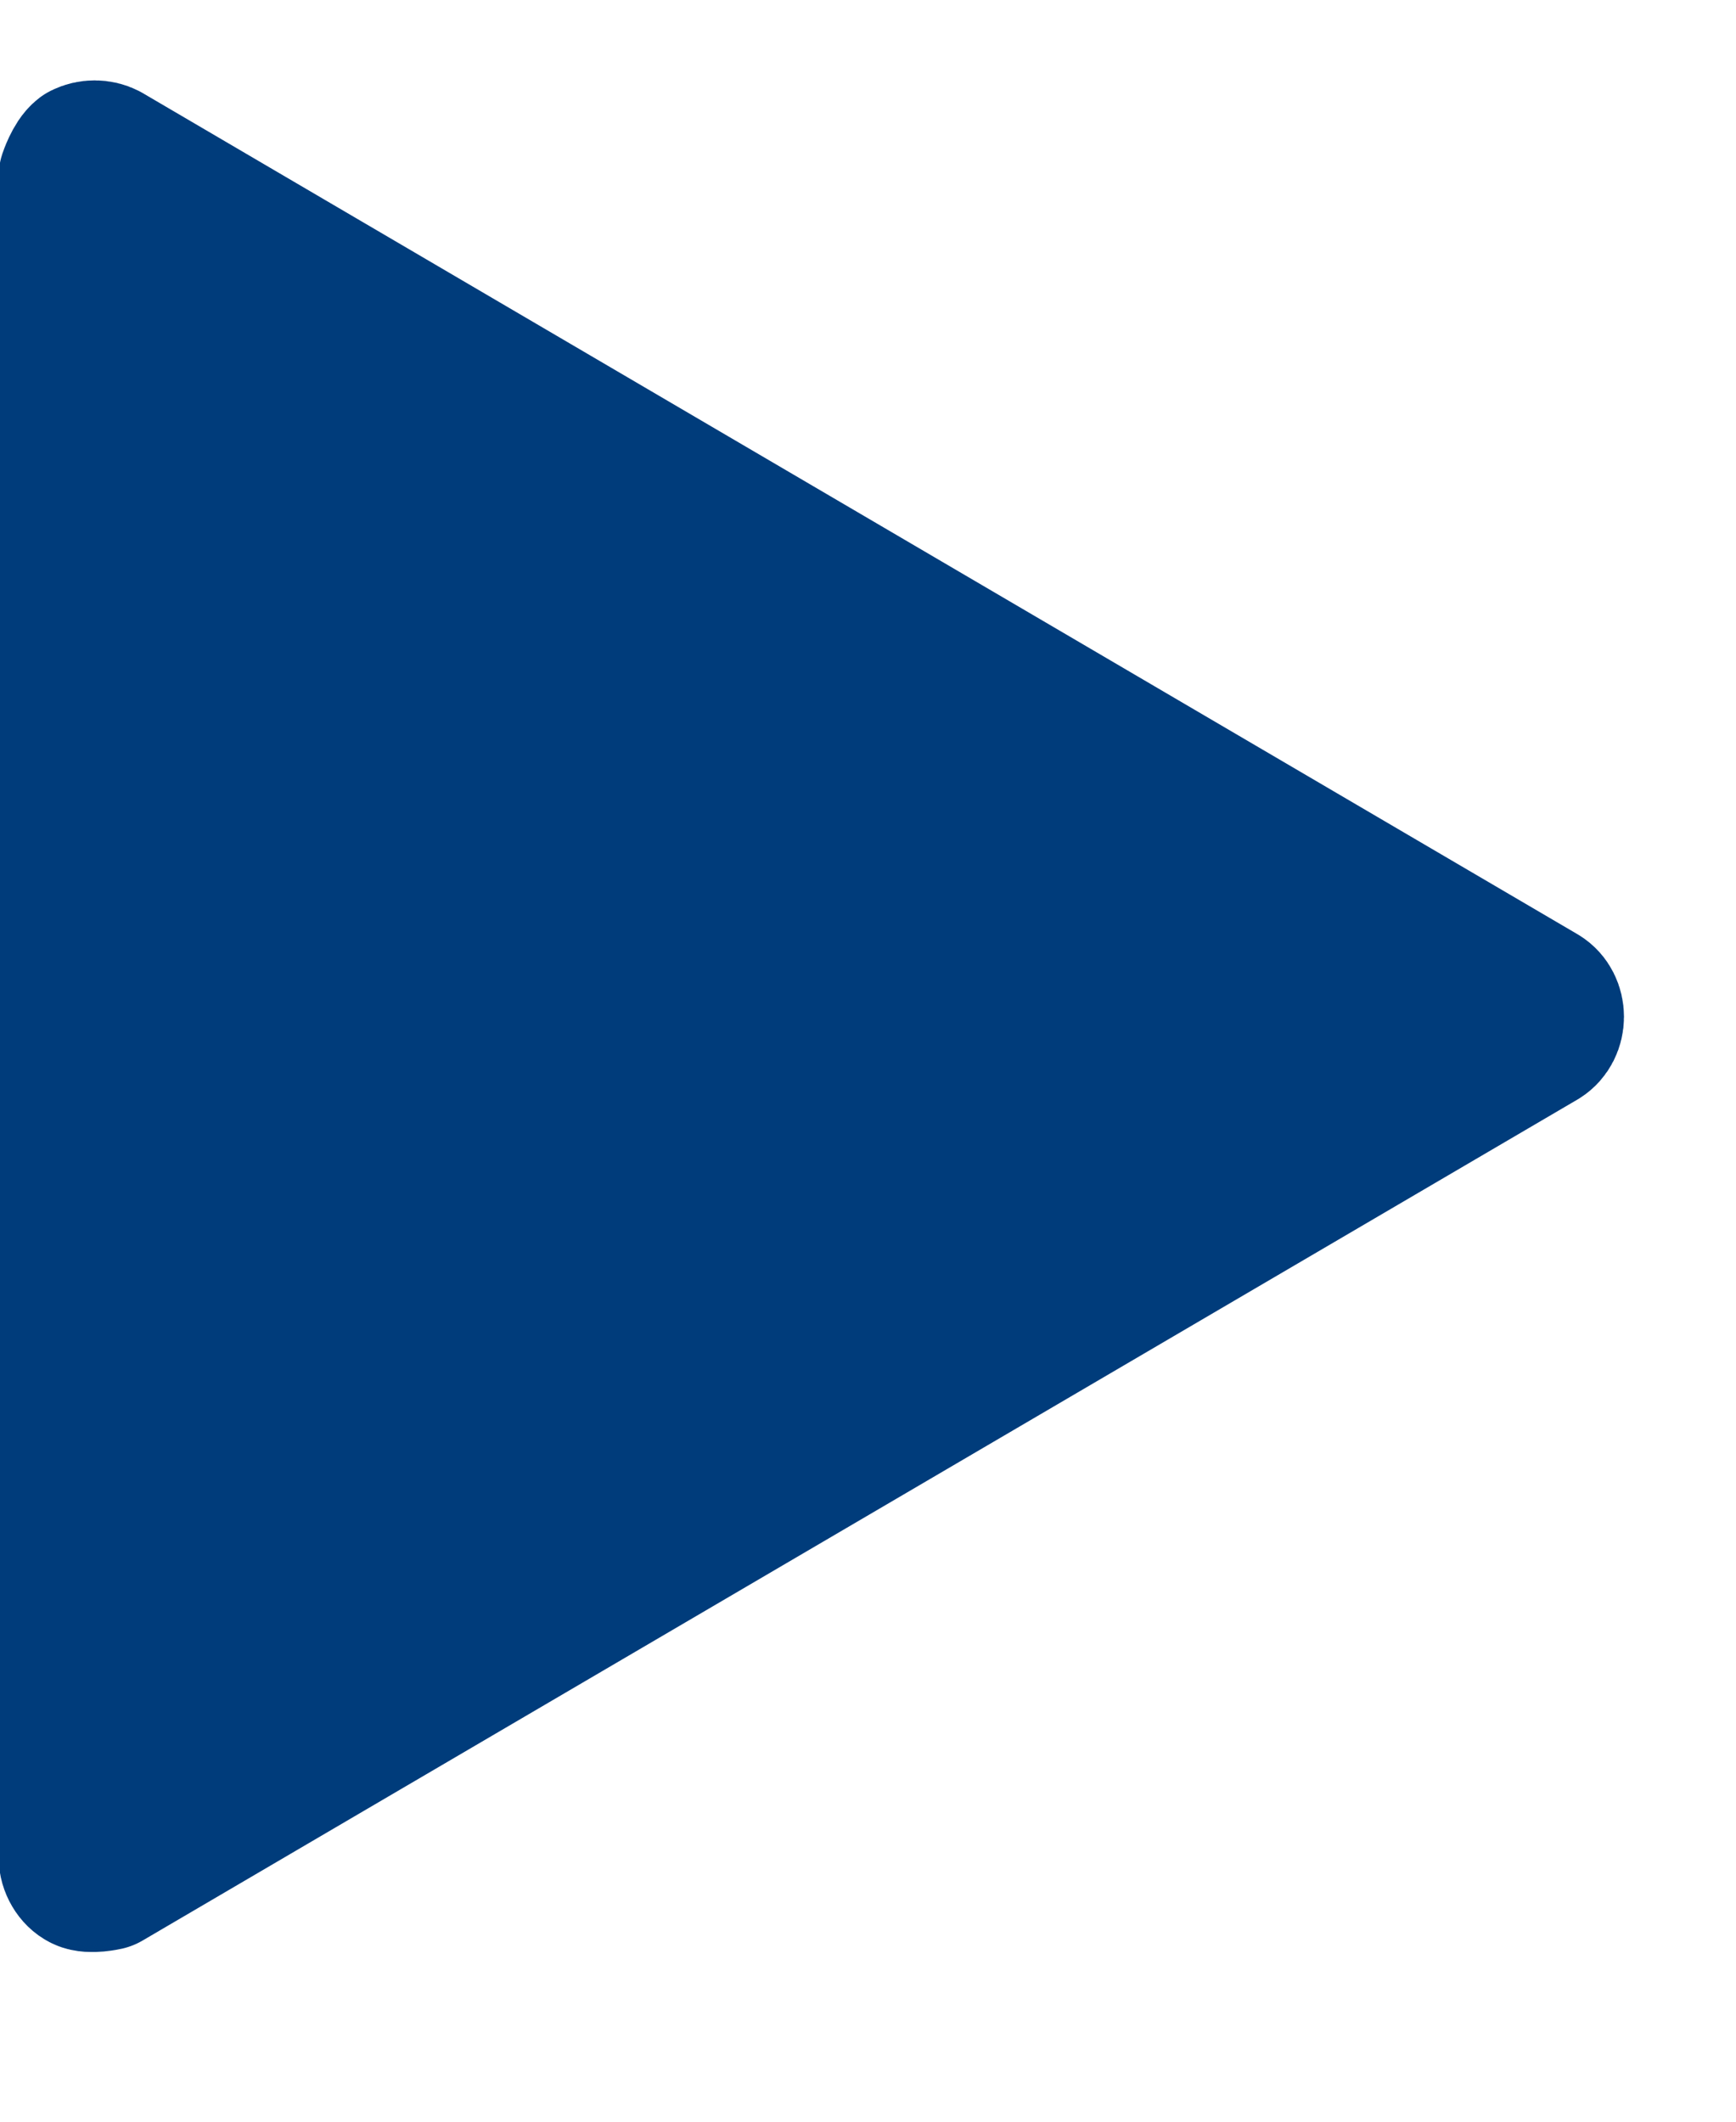 <svg width="9" height="11" viewBox="0 0 9 11" fill="none" xmlns="http://www.w3.org/2000/svg">
<path d="M0.365 9.638V0.915C0.365 0.915 0.393 0.831 0.43 0.803C0.468 0.784 0.514 0.784 0.551 0.803L7.991 5.165C8.066 5.211 8.066 5.332 7.991 5.379L0.551 9.74C0.551 9.74 0.468 9.759 0.43 9.74C0.393 9.722 0.365 9.675 0.365 9.629V9.638Z" fill="#003C7B" stroke="#003C7B" stroke-width="0.744" stroke-linecap="round" stroke-linejoin="round"/>
</svg>
